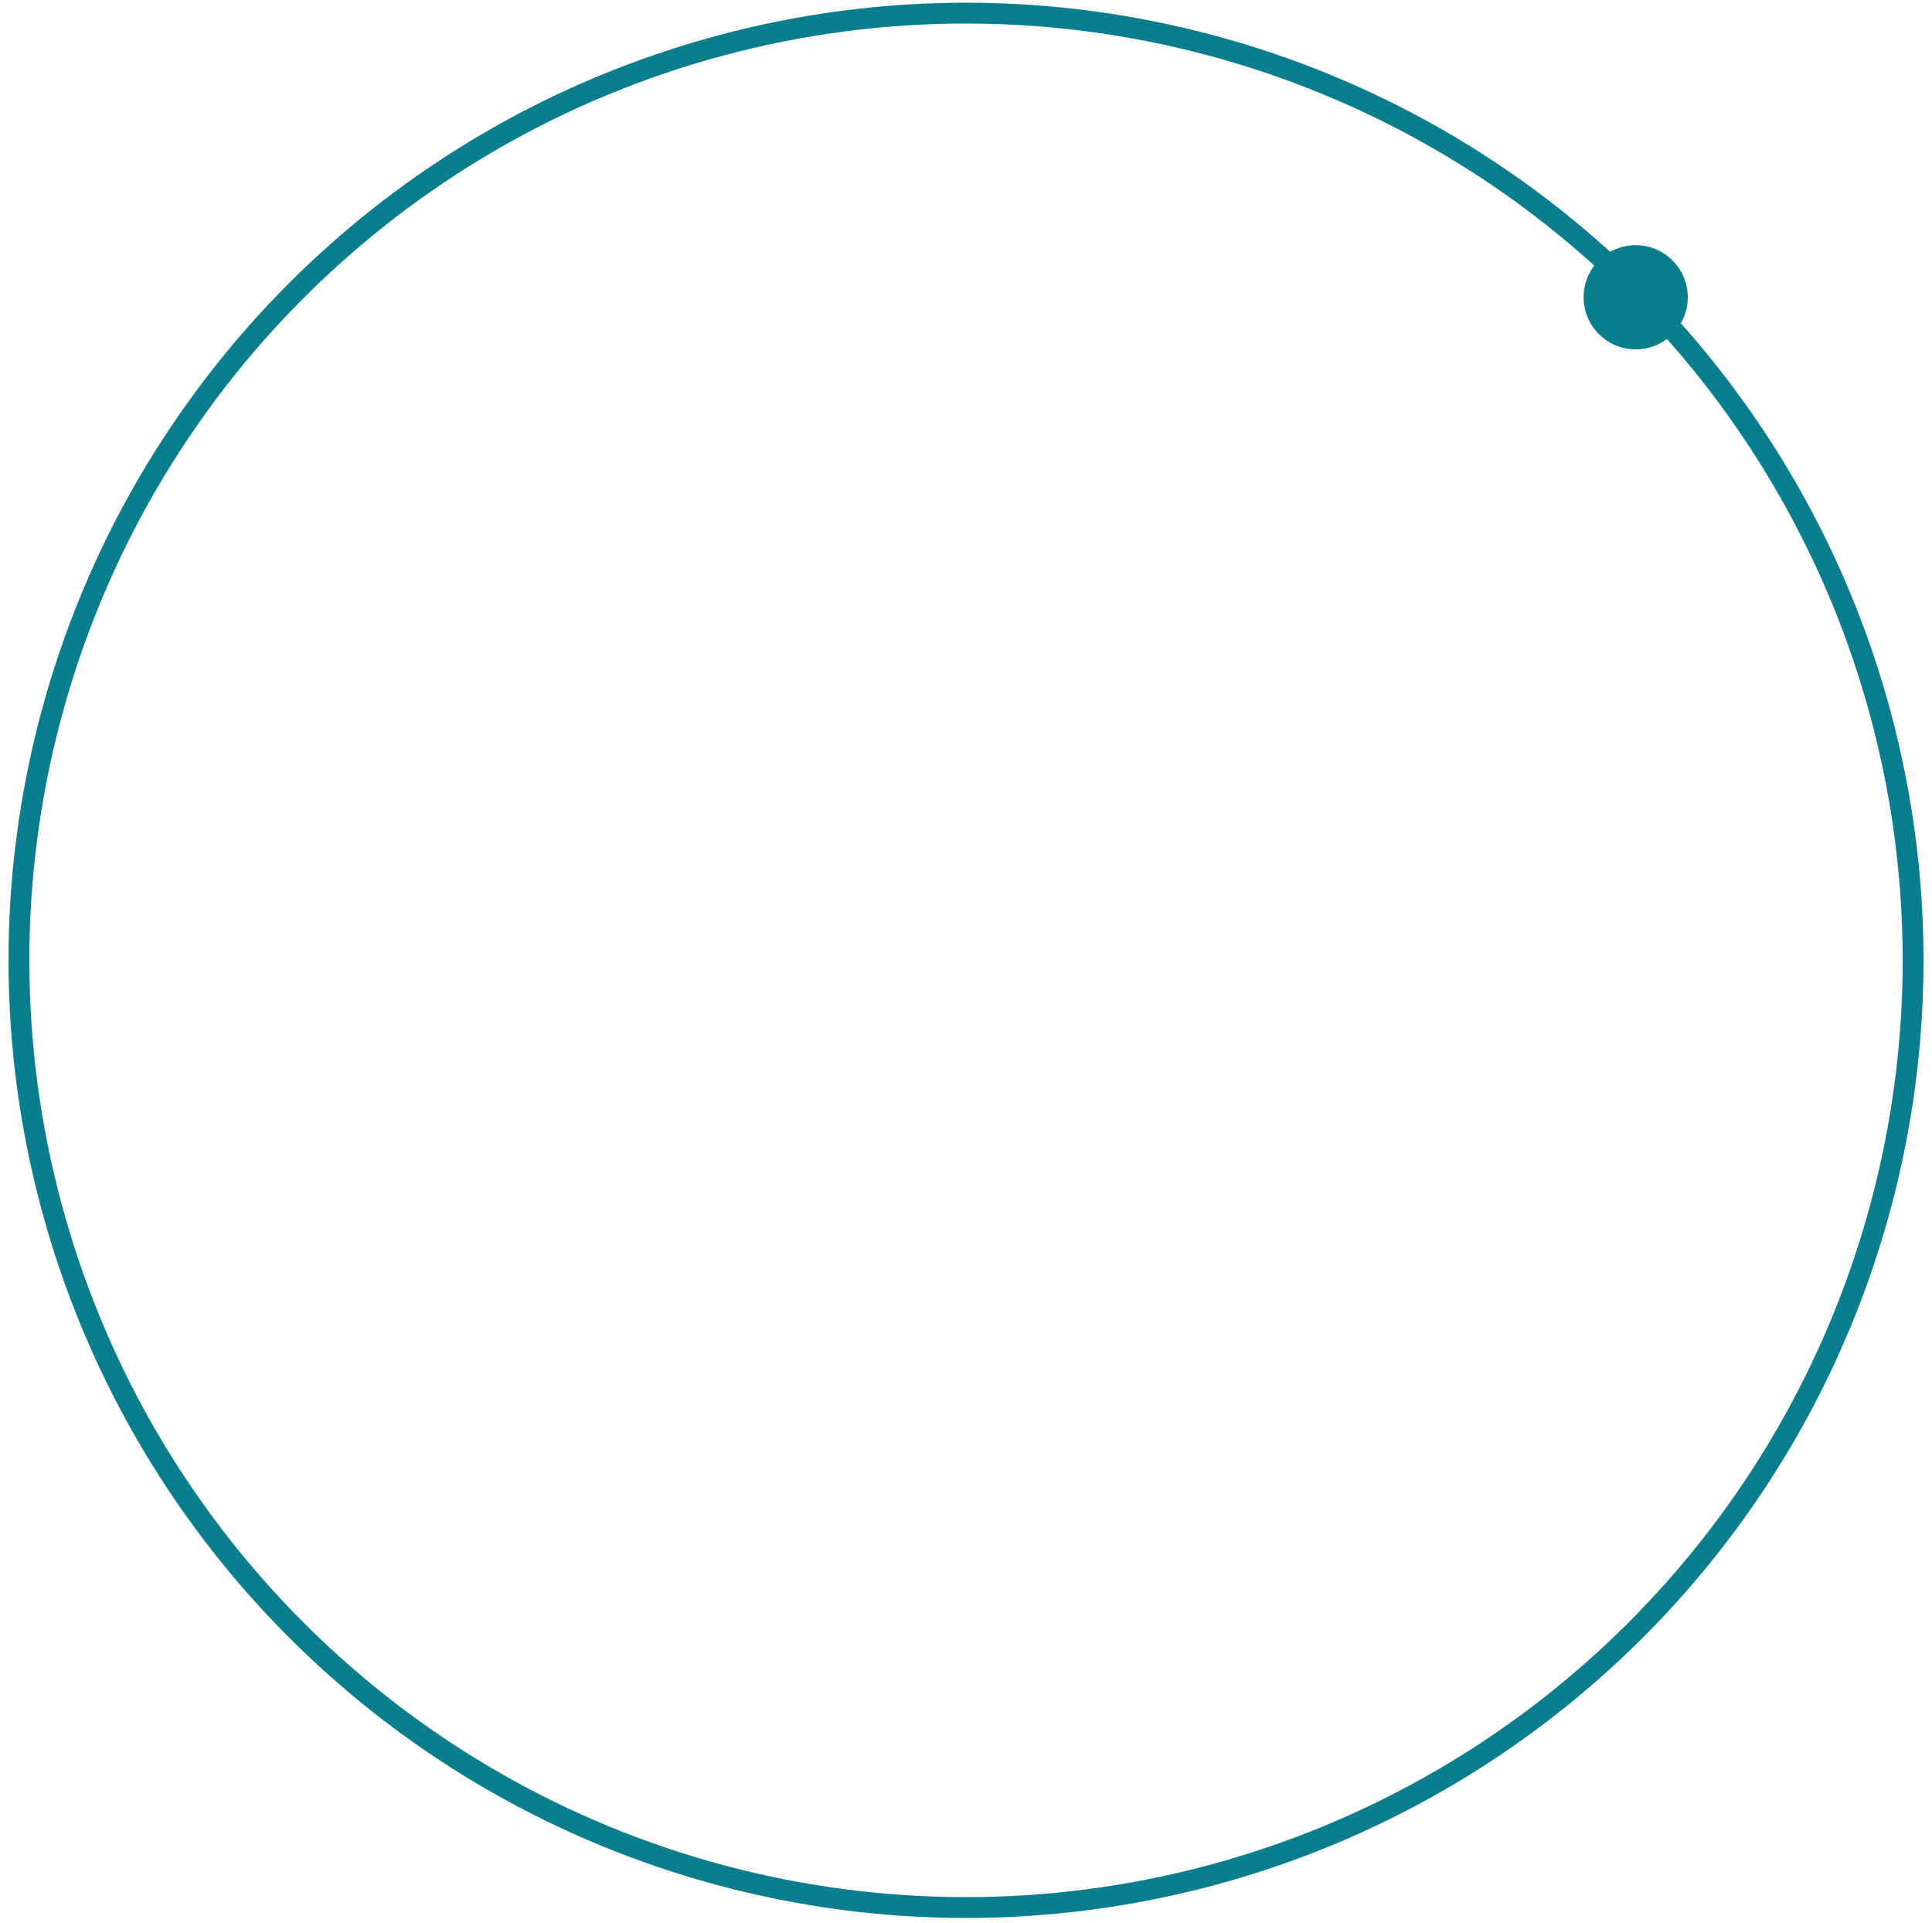 <?xml version="1.0" encoding="UTF-8"?>
<svg width="204px" height="203px" viewBox="0 0 204 203" version="1.1" xmlns="http://www.w3.org/2000/svg" xmlns:xlink="http://www.w3.org/1999/xlink">
    <!-- Generator: Sketch 56.3 (81716) - https://sketch.com -->
    <title>border-5-blue</title>
    <desc>Created with Sketch.</desc>
    <g id="Design" stroke="none" stroke-width="1" fill="none" fill-rule="evenodd">
        <g id="oval-200" transform="translate(-44, -42)">
            <g id="border-5-blue" transform="translate(147.77, 141.62) rotate(-225) translate(-147.77, -141.62) translate(45.27, 41.62)">
                <circle id="oval" stroke="#0A7E8C" stroke-width="2.2" cx="105" cy="100" r="100"></circle>
                <circle id="oval-small" fill="#0A7E8C" cx="5.5" cy="99.5" r="5.5"></circle>
            </g>
        </g>
    </g>
</svg>